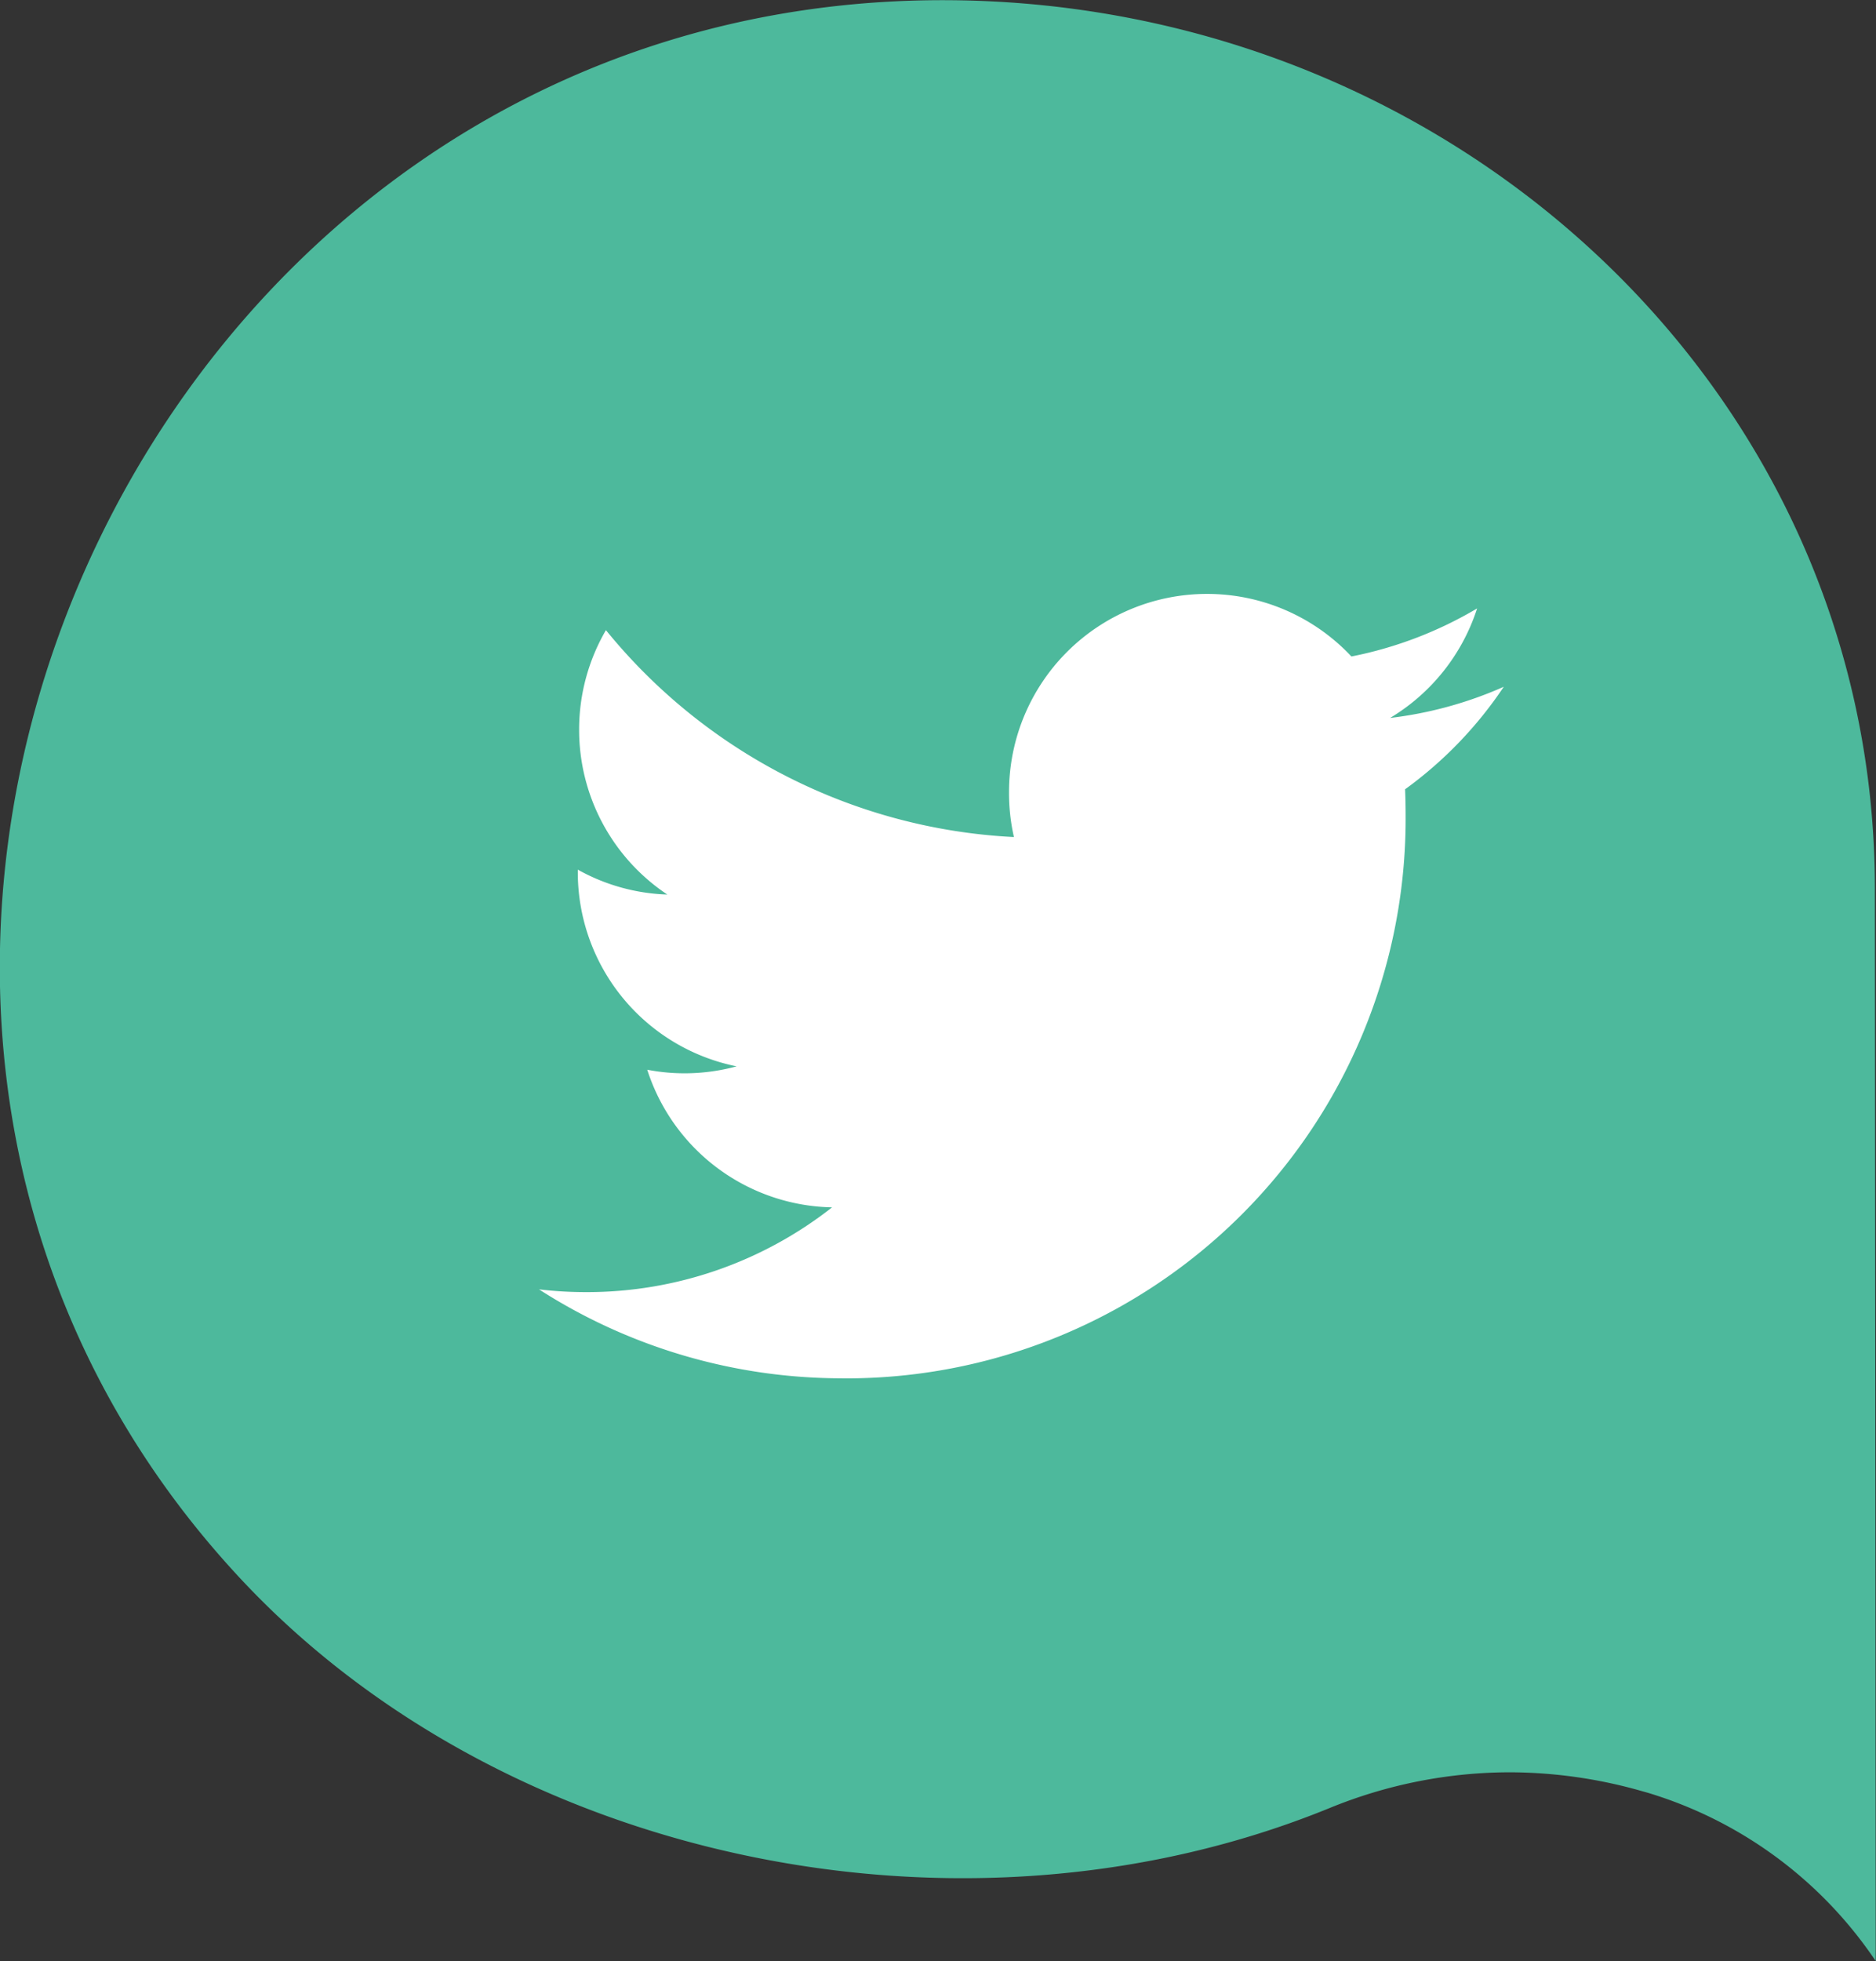 <svg xmlns="http://www.w3.org/2000/svg" width="38.283" height="40" viewBox="0 0 38.283 40">
  <rect x="0" y="0" width="38.283" height="40" fill="#333333" stroke="none"/>
  <g id="Grupo_1332" data-name="Grupo 1332" transform="translate(-3361 -4239)">
    <g id="Grupo_1324" data-name="Grupo 1324" transform="translate(3361 4239)">
      <path id="Trazado_707" data-name="Trazado 707" d="M365.255,290.4c-.008-10.083-8.543-18.036-18.9-18.1-16.581-.1-25.491,20.209-14.541,32.1,5.4,5.874,14.816,7.828,22.3,4.78a9.73,9.73,0,0,1,3.674-.735,9.88,9.88,0,0,1,2.727.388l.1.028a8.589,8.589,0,0,1,4.657,3.434Z" transform="translate(-326.995 -272.296)" fill="#4db99c"/>
    </g>
    <path id="_013-twitter-1" data-name="013-twitter-1" d="M6.274,12.176A11.414,11.414,0,0,0,17.766.683q0-.262-.011-.522A8.22,8.22,0,0,0,19.769-1.93a8.059,8.059,0,0,1-2.32.636,4.054,4.054,0,0,0,1.776-2.234,8.1,8.1,0,0,1-2.565.98,4.035,4.035,0,0,0-2.948-1.276A4.04,4.04,0,0,0,9.673.214a4.035,4.035,0,0,0,.1.921,11.468,11.468,0,0,1-8.326-4.22,4.03,4.03,0,0,0-.547,2.03A4.036,4.036,0,0,0,2.7,2.308,4.008,4.008,0,0,1,.873,1.8c0,.017,0,.033,0,.052a4.04,4.04,0,0,0,3.241,3.96,4.054,4.054,0,0,1-1.065.142,4.014,4.014,0,0,1-.759-.073A4.044,4.044,0,0,0,6.062,8.688a8.1,8.1,0,0,1-5.017,1.729,8.22,8.22,0,0,1-.964-.056,11.434,11.434,0,0,0,6.192,1.814" transform="translate(3371.918 4254.938)" fill="#fff"/>
  </g>
</svg>

